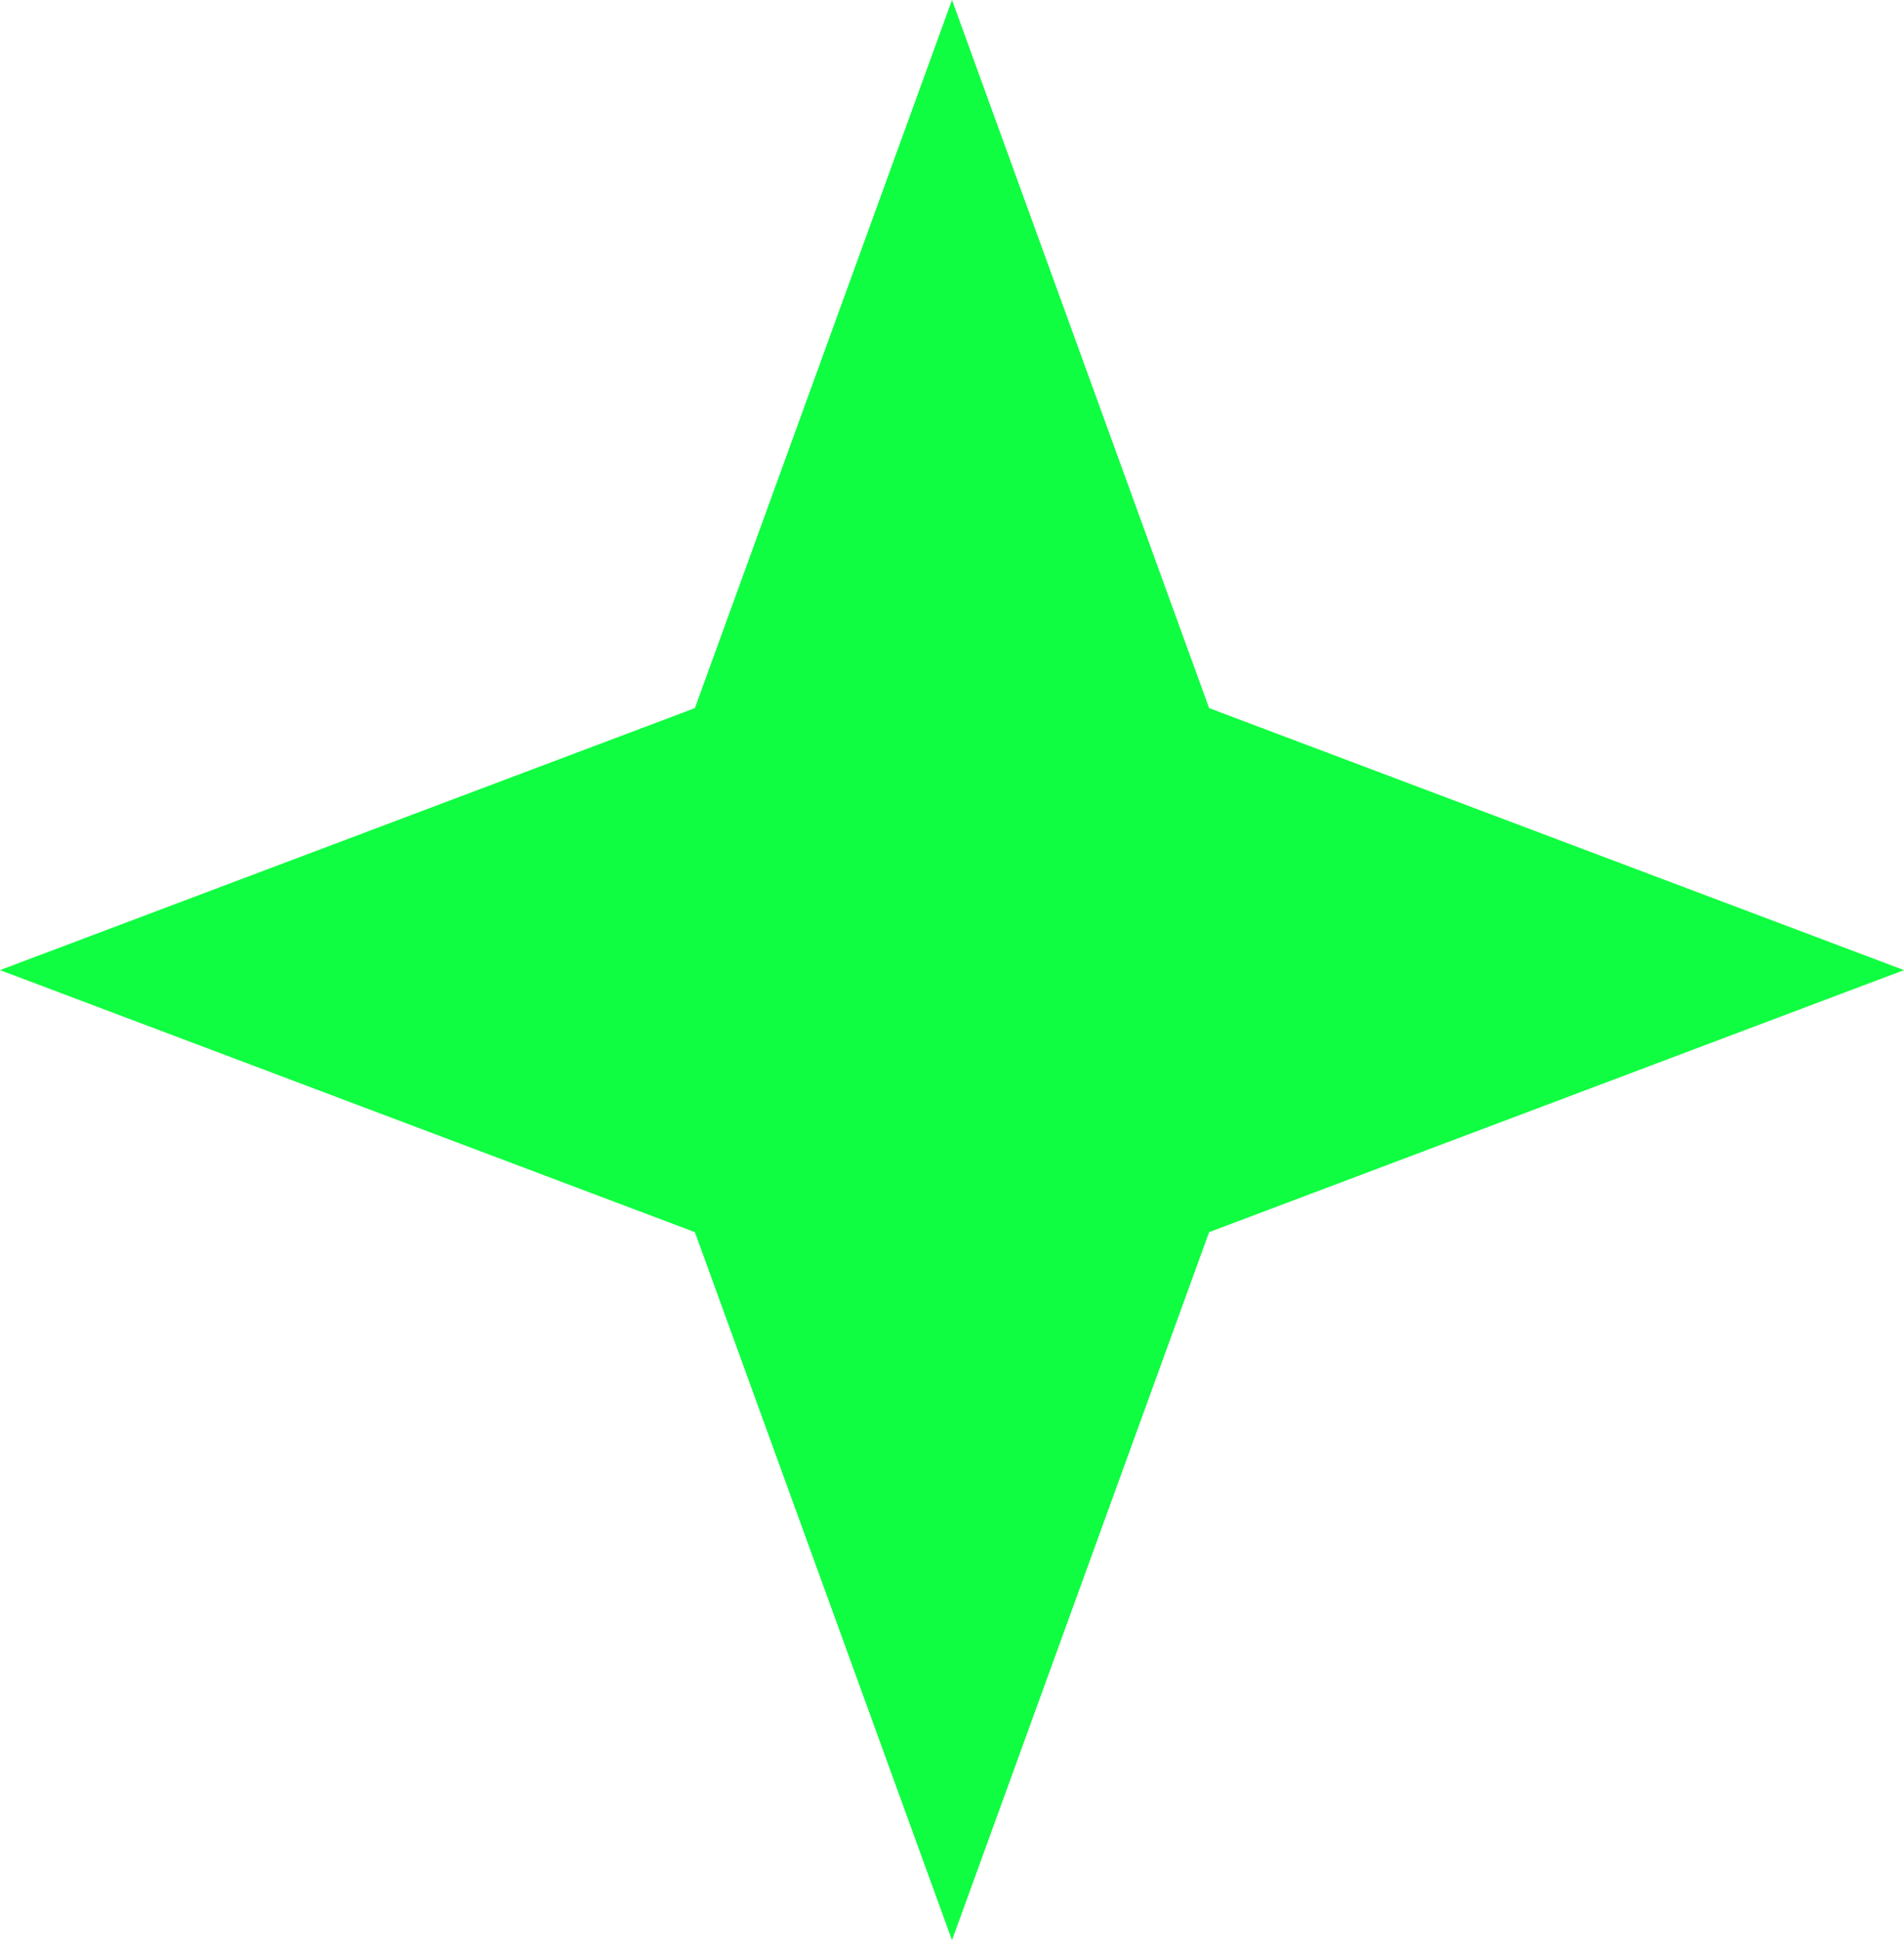 <?xml version="1.0" encoding="UTF-8"?> <svg xmlns="http://www.w3.org/2000/svg" width="54" height="55" viewBox="0 0 54 55" fill="none"><path d="M27 0L34.292 20.073L54 27.5L34.292 34.928L27 55L19.708 34.928L0 27.5L19.708 20.073L27 0Z" fill="#0FFE41"></path></svg> 